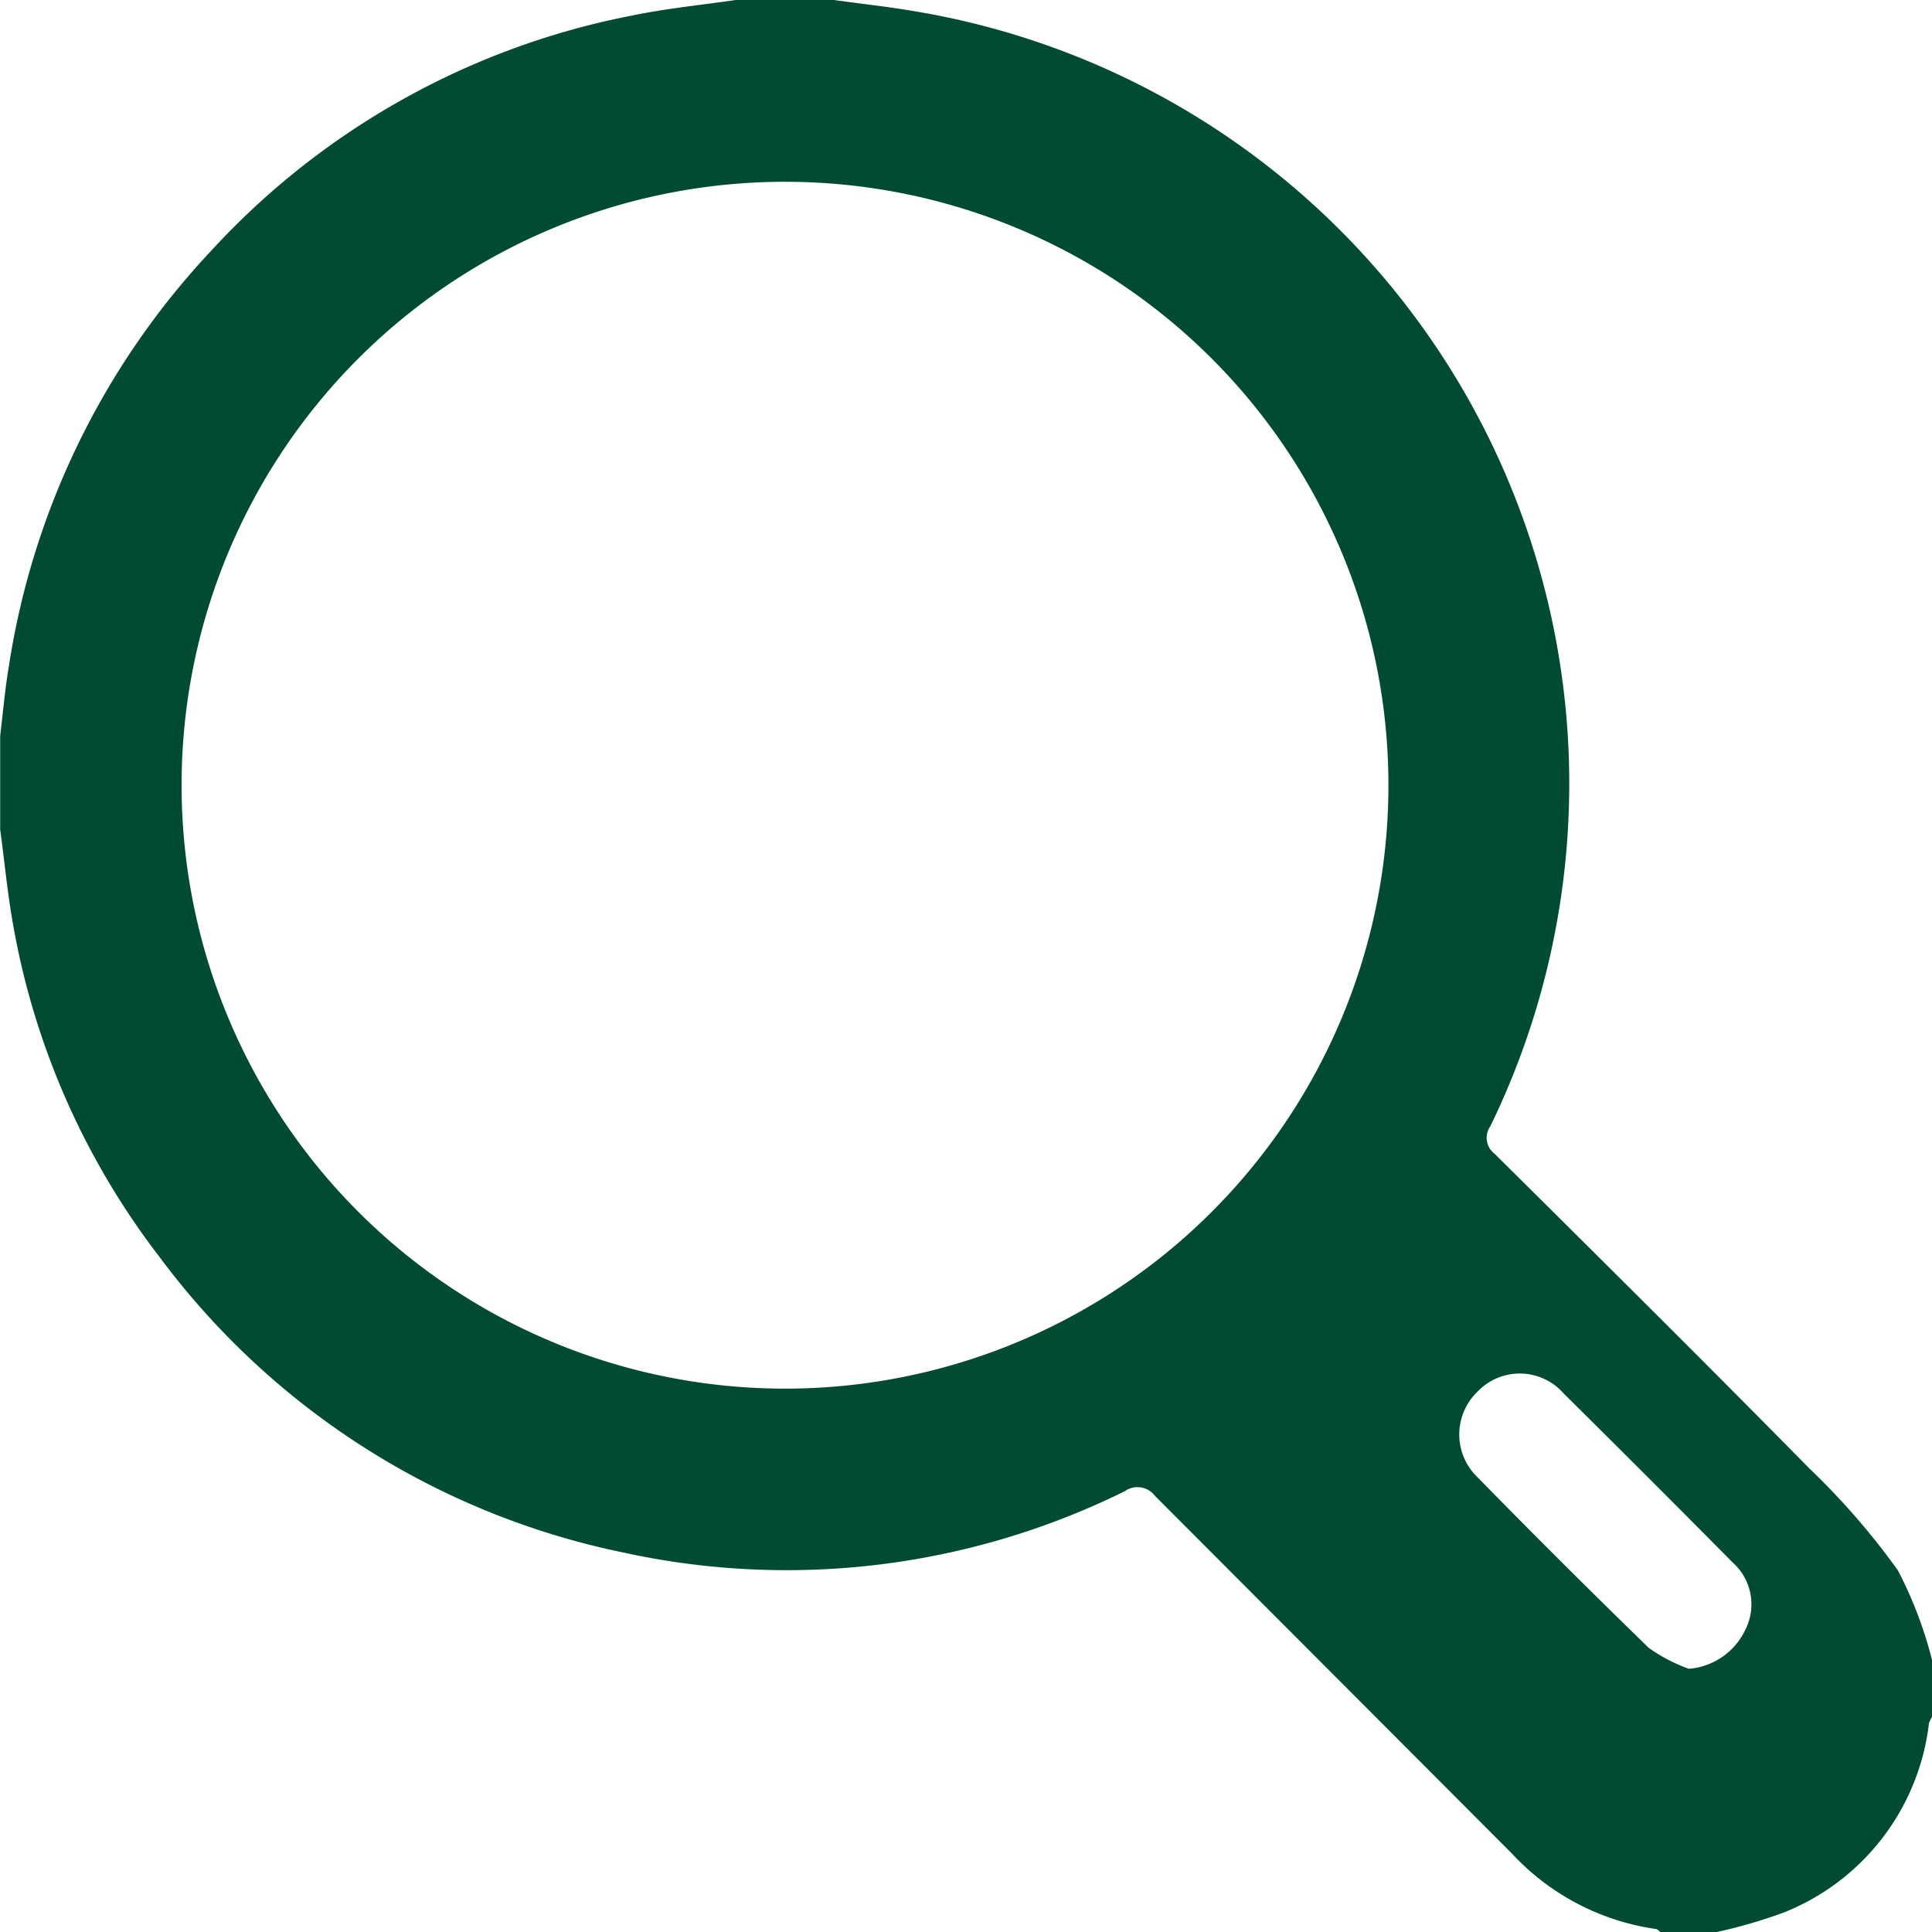<svg xmlns="http://www.w3.org/2000/svg" width="21.999" height="22" viewBox="0 0 21.999 22"><defs><style>.a{fill:#004b31;}</style></defs><g transform="translate(-143.97 -243.55)"><g transform="translate(143.97 243.55)"><path class="a" d="M152.348,243.55h1.117c.308.043.619.076.926.129a8.916,8.916,0,0,1,6.549,12.695.228.228,0,0,0,.049.314c1.2,1.19,2.4,2.38,3.583,3.582a8.342,8.342,0,0,1,1.008,1.16,4.679,4.679,0,0,1,.39,1.025v.644a.308.308,0,0,0-.036.076,2.648,2.648,0,0,1-1.663,2.156,5.853,5.853,0,0,1-.751.218h-.644c-.017-.012-.032-.032-.05-.034a2.768,2.768,0,0,1-1.639-.858q-2.031-2.036-4.064-4.072a.25.25,0,0,0-.346-.055,8.693,8.693,0,0,1-5.7.7,8.783,8.783,0,0,1-5.291-3.368,8.661,8.661,0,0,1-1.664-3.767c-.066-.363-.1-.732-.15-1.1V251.93c.032-.267.055-.535.1-.8a8.873,8.873,0,0,1,2.3-4.722,8.771,8.771,0,0,1,4.8-2.682C151.559,243.646,151.955,243.607,152.348,243.55Zm.567,15.812a6.871,6.871,0,1,0-6.877-6.941A6.873,6.873,0,0,0,152.915,259.362Zm10.285,3.19a.781.781,0,0,0,.65-.458.638.638,0,0,0-.148-.75q-.959-.969-1.928-1.928a.664.664,0,0,0-.978-.022.676.676,0,0,0,0,.979q.962.982,1.947,1.94A1.869,1.869,0,0,0,163.2,262.552Z" transform="translate(-143.97 -243.55)"/></g></g></svg>